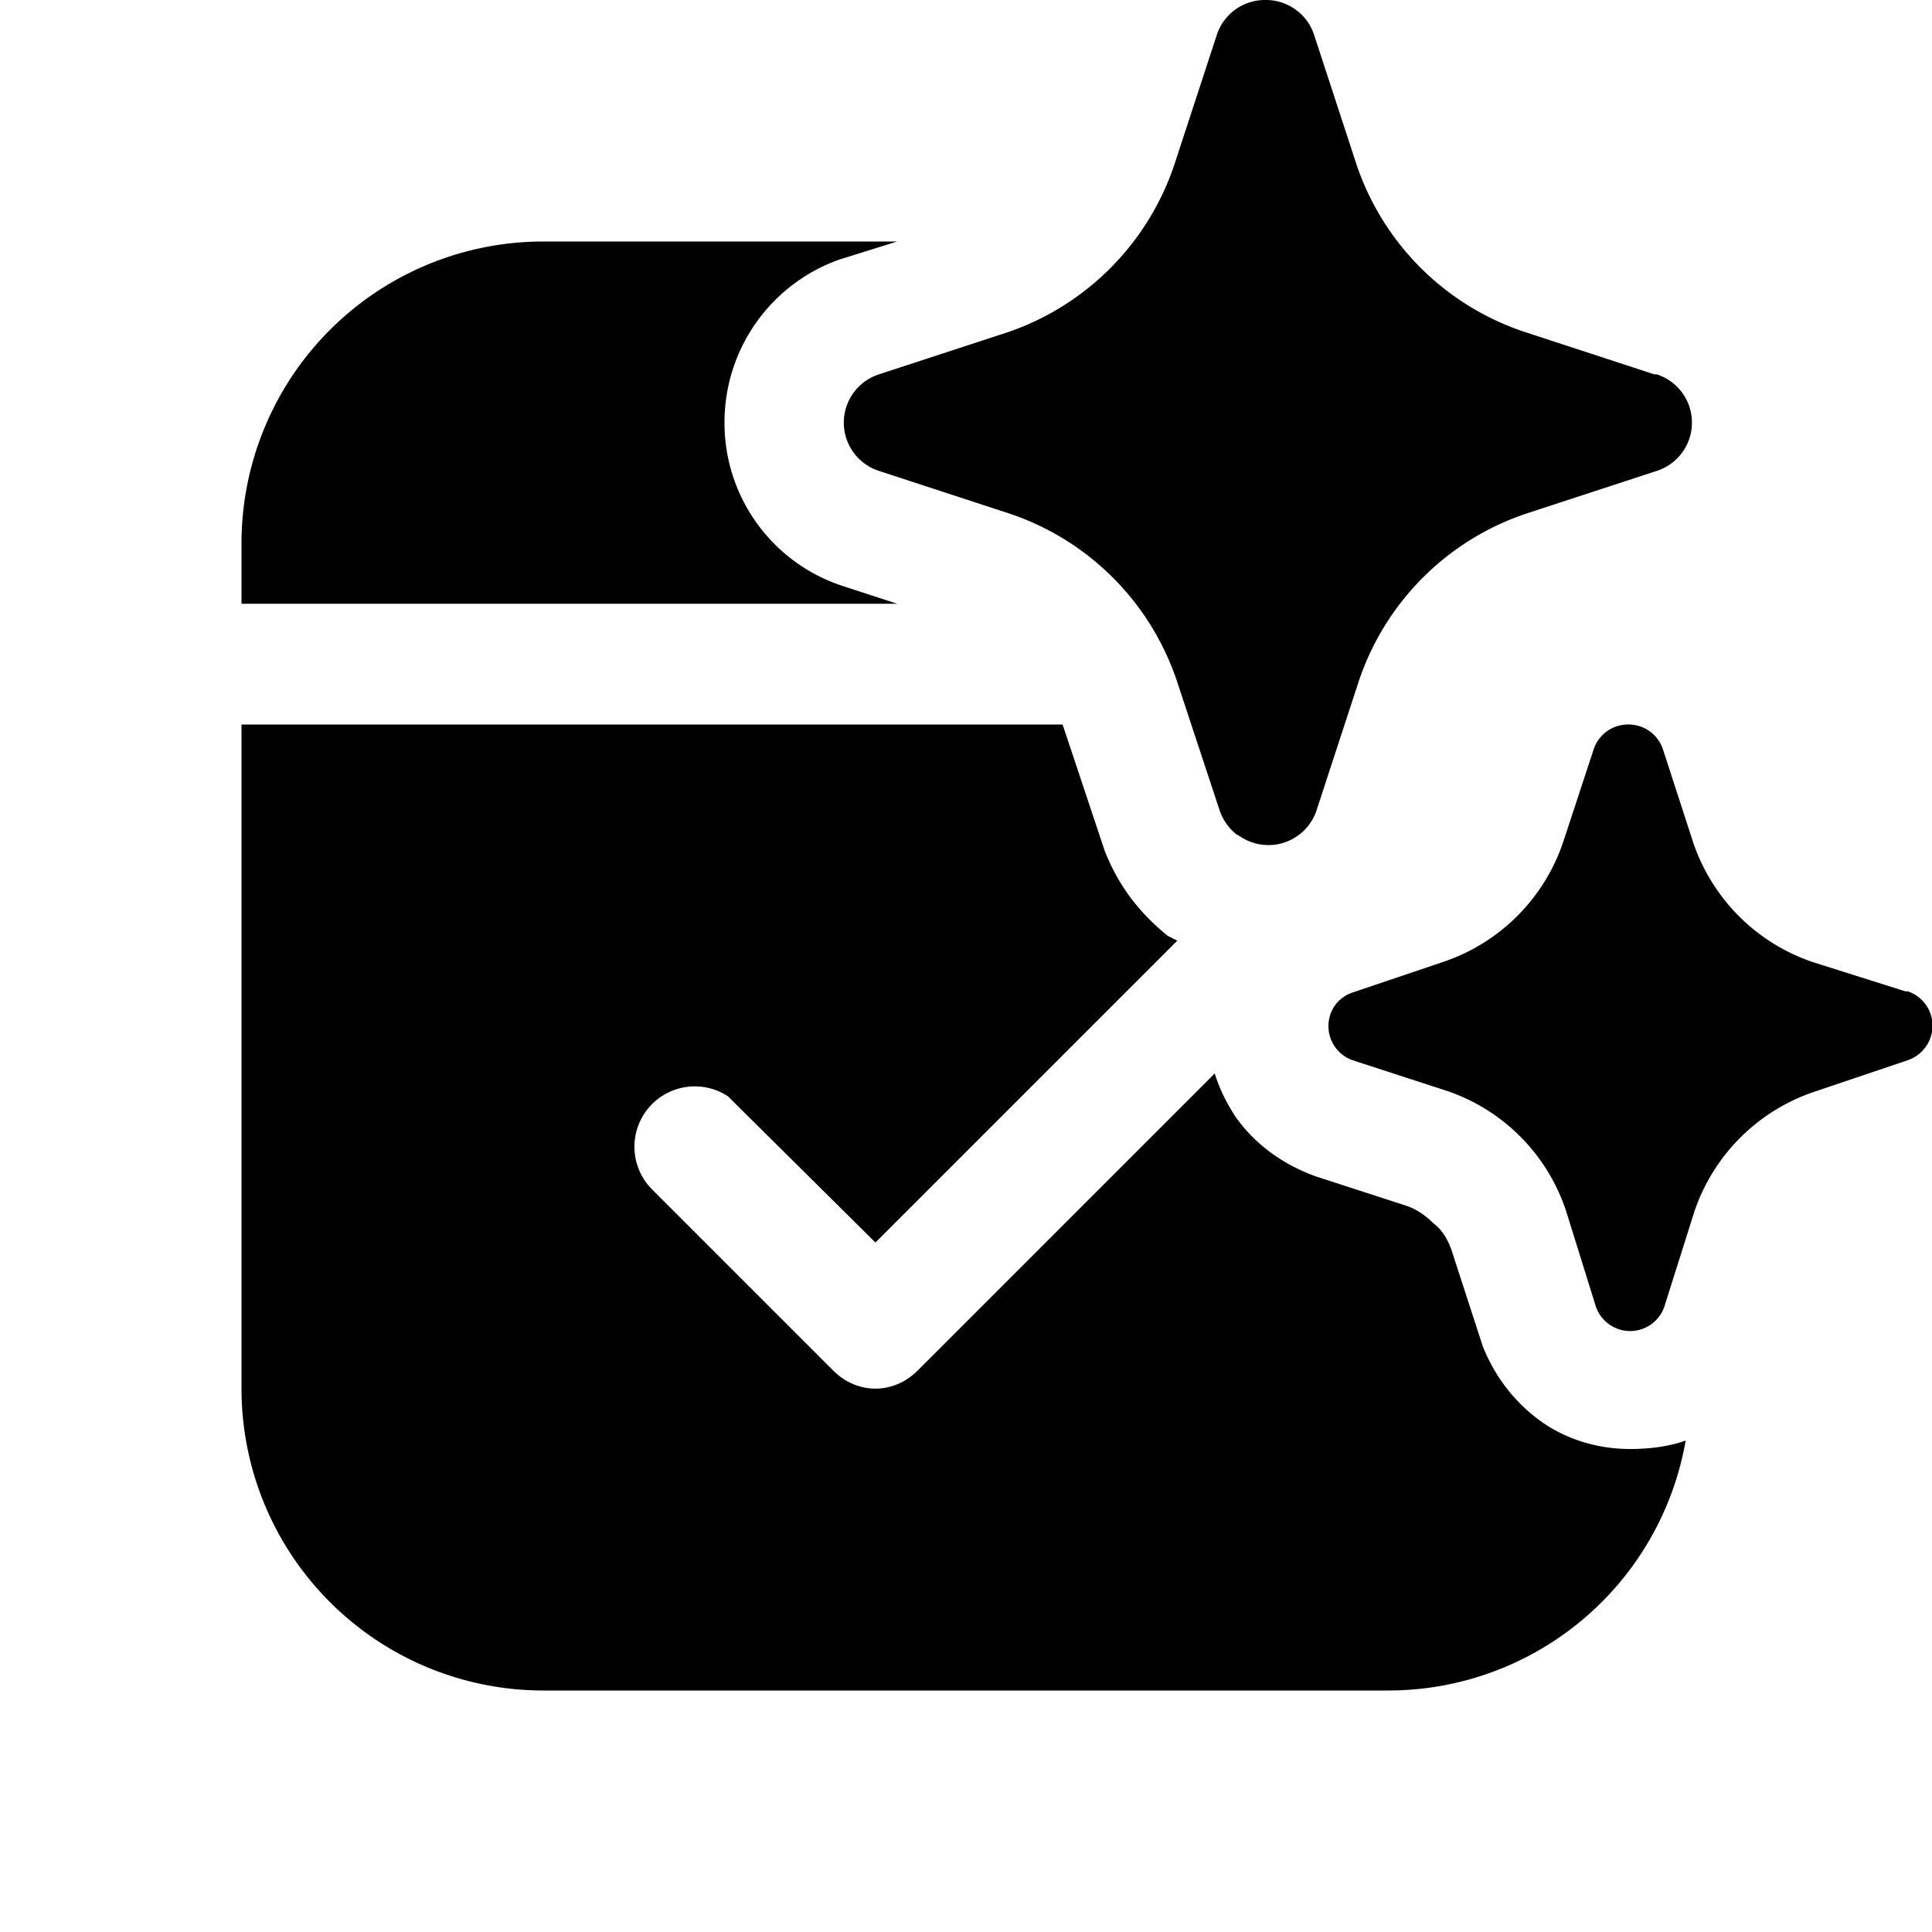 <svg width="16" height="16" viewBox="0 0 16 16" xmlns="http://www.w3.org/2000/svg"><path d="M9.15 7.05c.1.25.25.48.52.7l.08.04-2.5 2.5L6.1 9.15l-.07-.07a.5.5 0 0 0-.63.77l1.5 1.5c.2.2.5.2.7 0l2.46-2.46c.04.13.1.25.18.37.16.22.38.38.65.48l.77.25c.08.03.15.08.21.14.08.06.12.14.15.22l.26.8c.1.25.26.46.48.62.21.15.47.23.74.23.16 0 .32-.02.46-.07A2.5 2.5 0 0 1 11.5 14h-7A2.5 2.5 0 0 1 2 11.5V6h6.8l.35 1.05ZM13.48 6a.3.3 0 0 1 .29.2l.25.77a1.58 1.58 0 0 0 1 1l.76.24h.02a.3.3 0 0 1 .14.47.3.3 0 0 1-.14.1l-.77.26a1.58 1.58 0 0 0-1 1l-.24.76a.3.3 0 0 1-.58 0l-.24-.77a1.57 1.57 0 0 0-1-1l-.77-.25a.3.3 0 0 1-.14-.46.3.3 0 0 1 .14-.1l.77-.26a1.58 1.58 0 0 0 .98-1l.25-.76a.3.3 0 0 1 .28-.2Zm-3-6a.42.42 0 0 1 .4.28l.35 1.07a2.2 2.2 0 0 0 1.4 1.4l1.07.35h.02a.42.42 0 0 1 0 .8l-1.07.35a2.2 2.2 0 0 0-1.4 1.4l-.35 1.07a.42.42 0 0 1-.64.2l-.02-.01a.43.43 0 0 1-.14-.2l-.35-1.06a2.2 2.2 0 0 0-1.4-1.4L7.28 3.9a.42.42 0 0 1 0-.8l1.07-.35a2.21 2.21 0 0 0 1.38-1.4l.35-1.07a.42.42 0 0 1 .4-.28ZM6.95 2.15A1.43 1.43 0 0 0 6 3.5a1.42 1.42 0 0 0 .97 1.35l.46.15H2v-.5A2.5 2.5 0 0 1 4.5 2h2.93l-.48.15Z"/></svg>